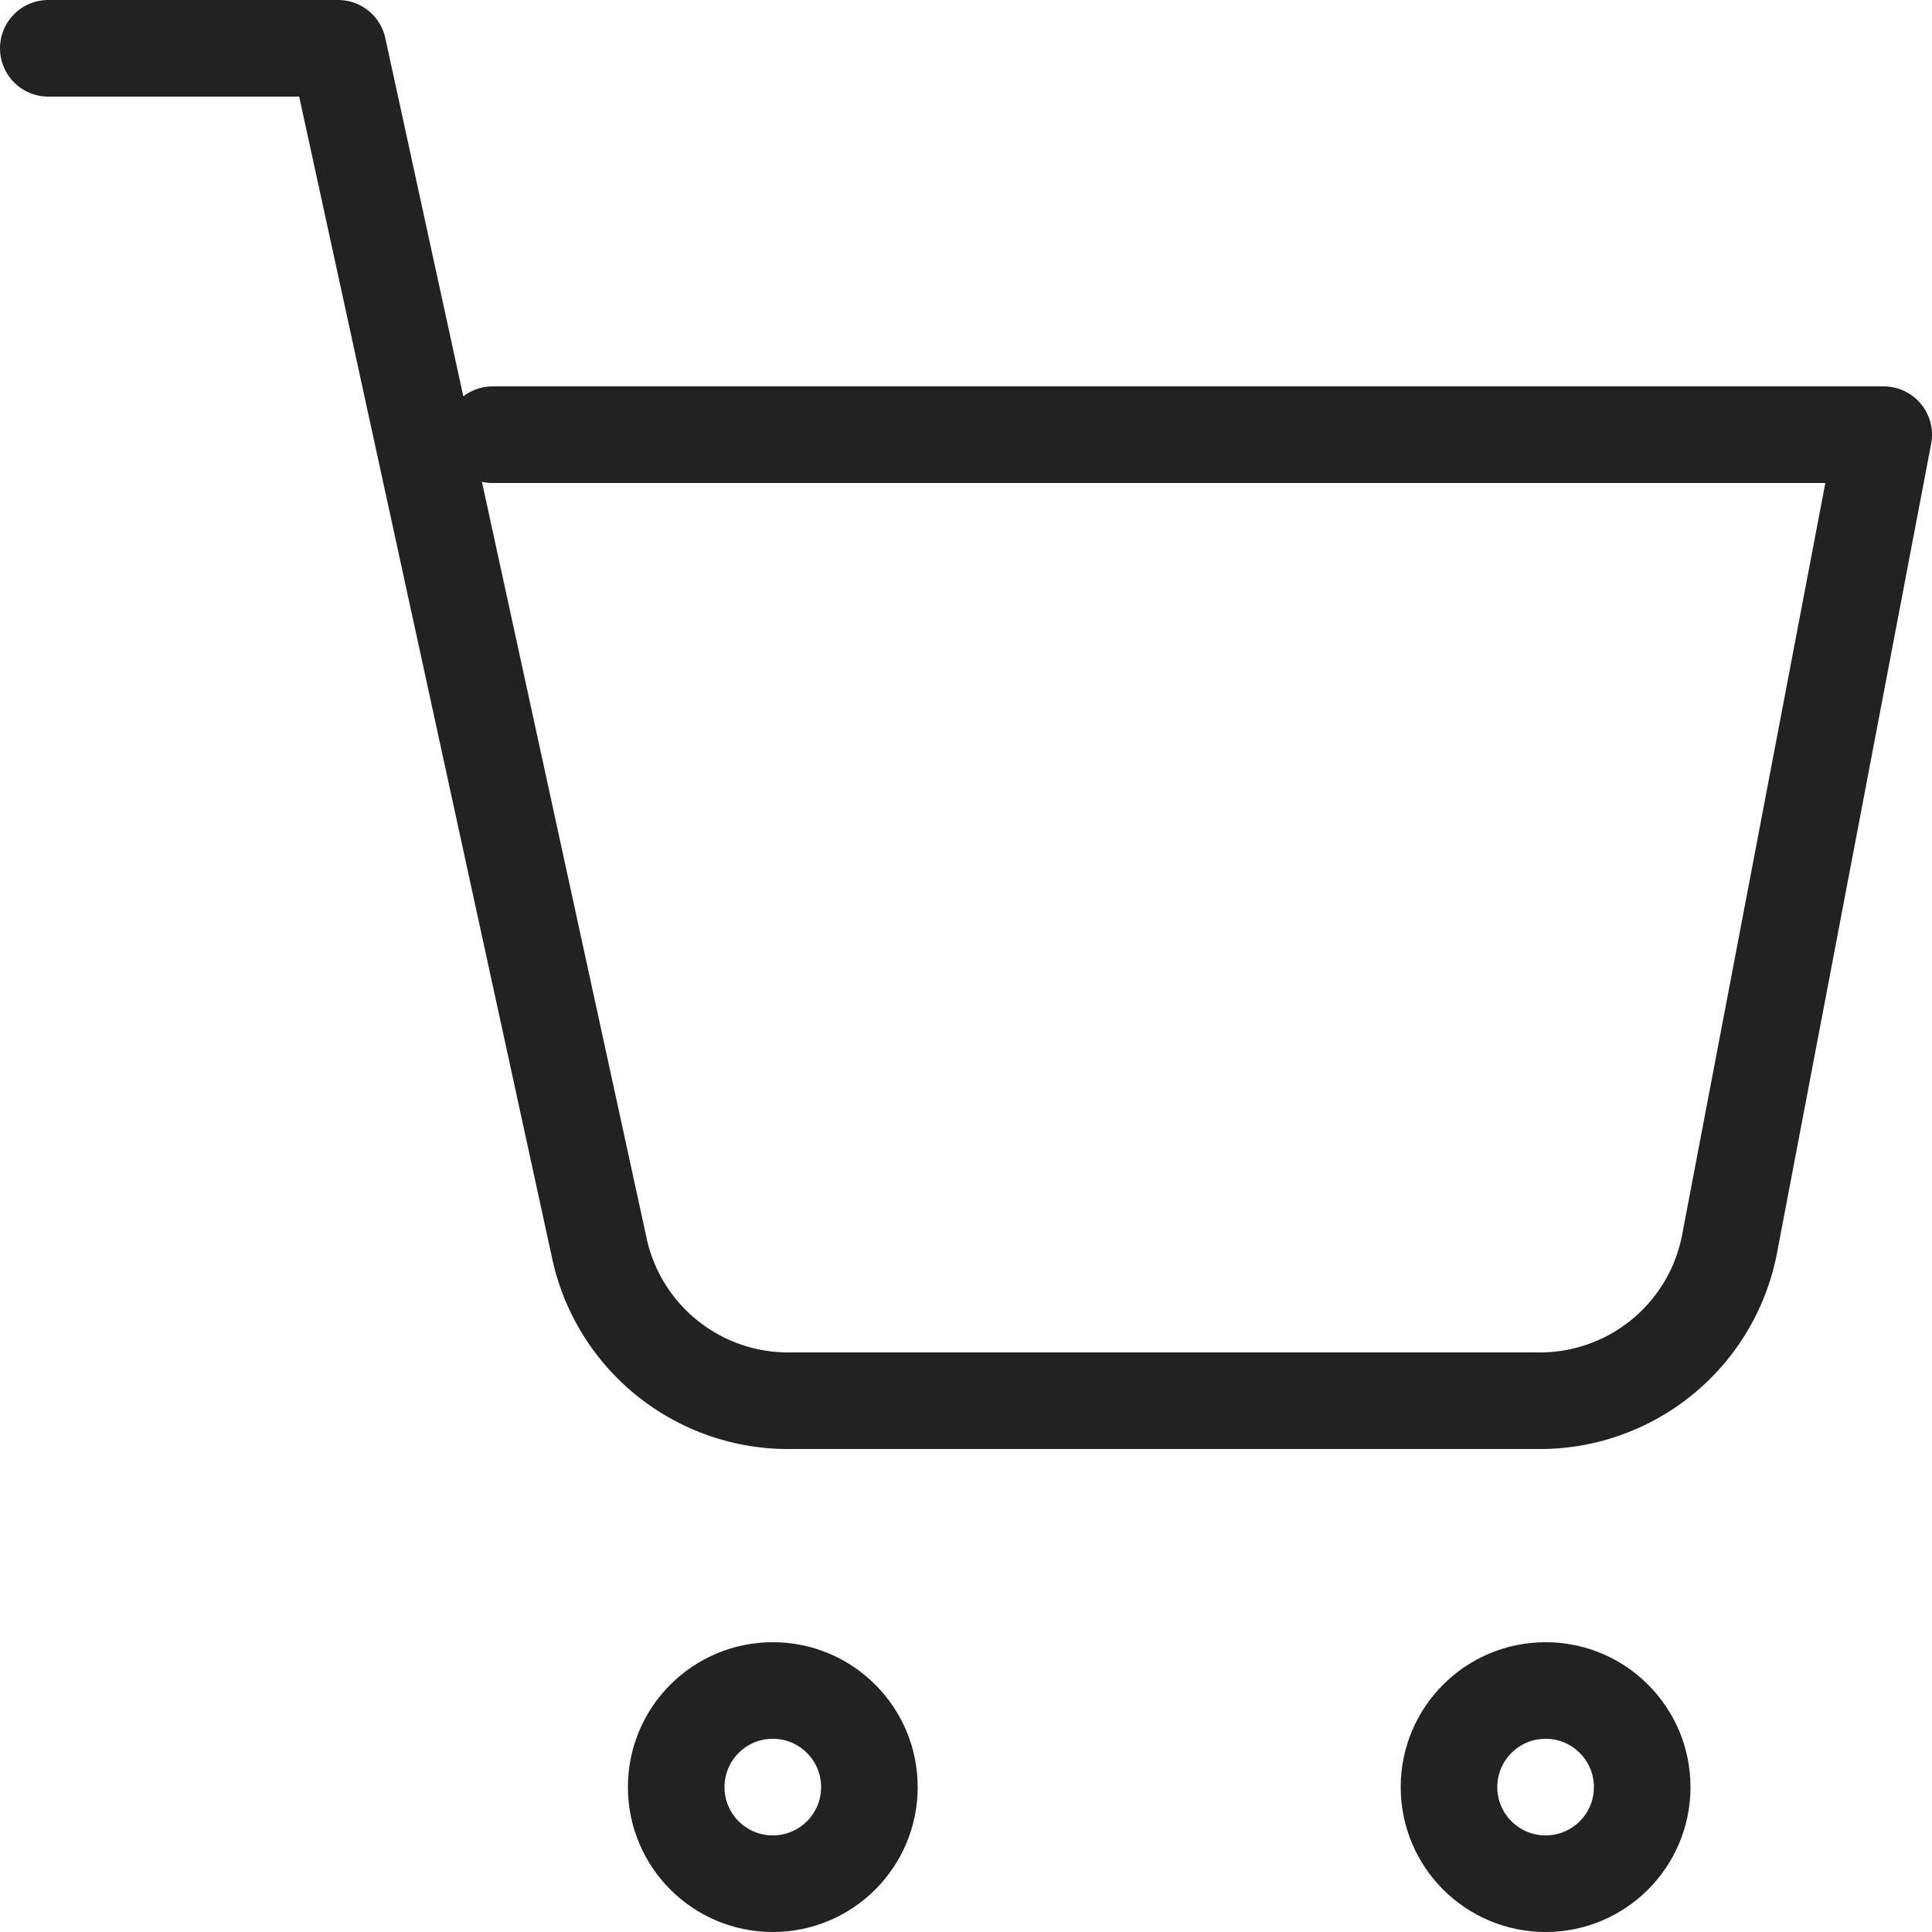 <svg xmlns="http://www.w3.org/2000/svg" width="20" height="20"><g transform="translate(-2 -2)" fill="none" stroke="#222" stroke-linecap="round" stroke-linejoin="round"><circle data-name="楕円形 2" cx="1" cy="1" r="1" transform="translate(9 19.5)"/><circle data-name="楕円形 3" cx="1" cy="1" r="1" transform="translate(17 19.5)"/><path data-name="パス 9" d="M2.5 2.5h3l2.7 12.4a2 2 0 0 0 2 1.6h7.7a2 2 0 0 0 2-1.6l1.6-8.4H7.1"/></g></svg>